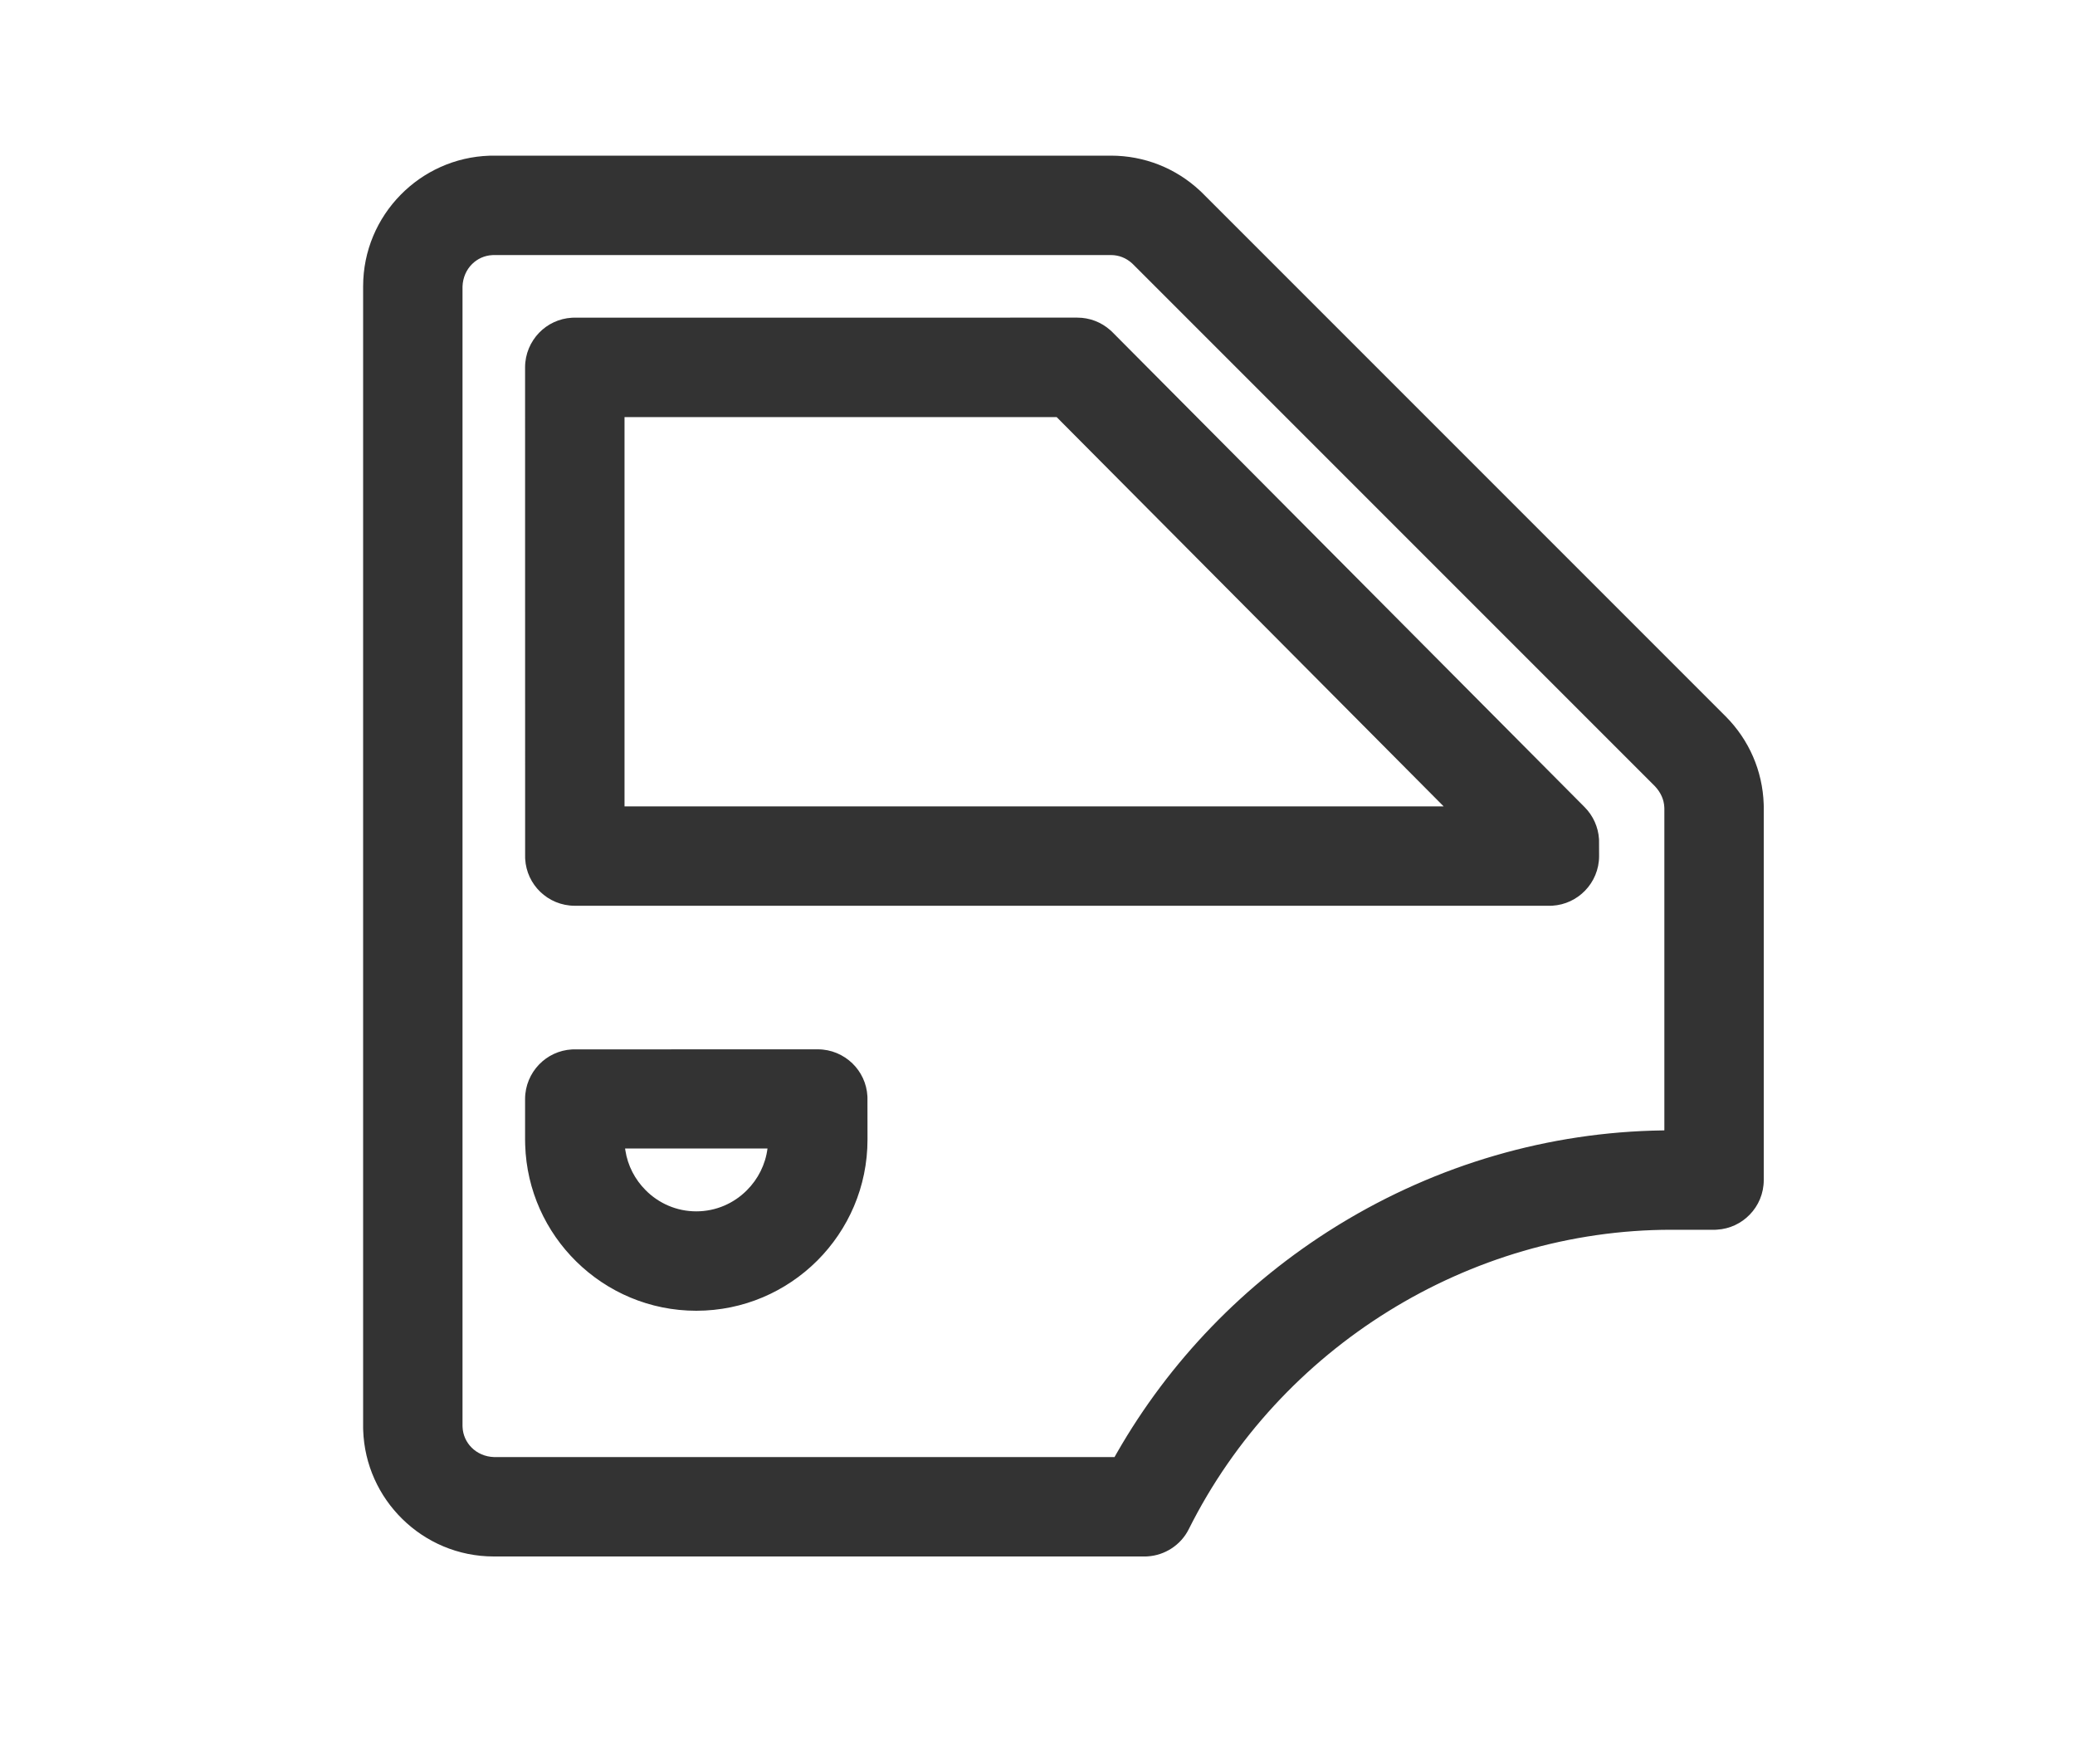 <?xml version="1.0" encoding="UTF-8"?>
<svg width="40px" height="34px" viewBox="0 0 40 34" version="1.1" xmlns="http://www.w3.org/2000/svg" xmlns:xlink="http://www.w3.org/1999/xlink">
    <title>caract14 copy 6</title>
    <g id="Page-1" stroke="none" stroke-width="1" fill="none" fill-rule="evenodd">
        <g id="Artboard" transform="translate(-529, -181)" fill="#333333" fill-rule="nonzero">
            <path d="M550.415,184 C551.058,184 551.665,184.24 552.133,184.677 L552.165,184.707 L562.262,194.804 C562.717,195.259 562.977,195.858 562.999,196.498 L563,196.541 L563,203.745 C563,204.004 562.897,204.24 562.729,204.412 C562.567,204.579 562.345,204.687 562.098,204.701 L562.067,204.703 L561.218,204.703 C559.269,204.703 557.382,205.269 555.764,206.273 C554.145,207.277 552.794,208.719 551.918,210.47 C551.84,210.628 551.721,210.757 551.579,210.848 C551.445,210.934 551.29,210.987 551.126,210.998 L551.091,211 L538.519,211 C537.832,211 537.209,210.724 536.754,210.276 C536.307,209.837 536.023,209.233 536.001,208.564 L536,208.521 L536,186.519 C536,185.832 536.276,185.209 536.724,184.754 C537.163,184.307 537.767,184.023 538.436,184.001 L538.479,184 L550.415,184 Z M550.415,185.916 L538.519,185.916 L538.492,185.917 C538.34,185.924 538.202,185.988 538.099,186.091 C537.99,186.199 537.922,186.351 537.916,186.522 L537.916,186.522 L537.916,208.481 L537.917,208.508 C537.924,208.66 537.988,208.798 538.091,208.901 C538.199,209.01 538.351,209.078 538.522,209.084 L538.522,209.084 L550.485,209.084 L550.529,209.006 C551.544,207.233 552.991,205.734 554.747,204.644 L554.747,204.644 L554.82,204.599 C556.711,203.443 558.859,202.819 561.047,202.788 L561.047,202.788 L561.084,202.787 L561.084,196.585 L561.083,196.558 C561.076,196.413 561.017,196.278 560.905,196.157 L560.905,196.157 L550.841,186.093 L550.822,186.075 C550.71,185.972 550.567,185.916 550.415,185.916 L550.415,185.916 Z M544.764,201.225 C545.024,201.225 545.259,201.329 545.432,201.496 C545.599,201.658 545.707,201.88 545.721,202.127 L545.722,202.158 L545.723,202.964 C545.723,203.874 545.353,204.699 544.755,205.297 C544.157,205.894 543.332,206.264 542.422,206.264 C541.523,206.264 540.706,205.902 540.11,205.316 C539.523,204.739 539.151,203.946 539.124,203.067 L539.123,203.018 L539.122,202.965 L539.122,202.184 C539.122,201.924 539.226,201.689 539.393,201.516 C539.555,201.349 539.777,201.241 540.024,201.227 L540.055,201.226 L544.764,201.225 Z M543.795,203.137 L541.05,203.137 L541.055,203.172 C541.101,203.47 541.242,203.736 541.446,203.94 C541.696,204.192 542.041,204.348 542.422,204.348 C542.804,204.348 543.149,204.192 543.399,203.94 C543.611,203.728 543.755,203.448 543.795,203.137 L543.795,203.137 Z M549.768,187.122 C550.002,187.122 550.228,187.208 550.402,187.363 L550.425,187.383 L559.547,196.557 C559.711,196.722 559.809,196.94 559.824,197.171 L559.825,197.201 L559.826,197.5 C559.826,197.759 559.722,197.995 559.555,198.167 C559.393,198.334 559.171,198.442 558.924,198.457 L558.893,198.458 L540.081,198.458 C539.821,198.458 539.586,198.355 539.413,198.188 C539.246,198.026 539.138,197.804 539.124,197.556 L539.123,197.525 L539.122,188.081 C539.122,187.821 539.226,187.586 539.393,187.413 C539.555,187.246 539.777,187.138 540.024,187.124 L540.055,187.123 L549.768,187.122 Z M549.369,189.039 L541.039,189.039 L541.039,196.542 L556.829,196.542 L549.369,189.039 Z" id="caract6"></path>
        </g>
    </g>
</svg>
